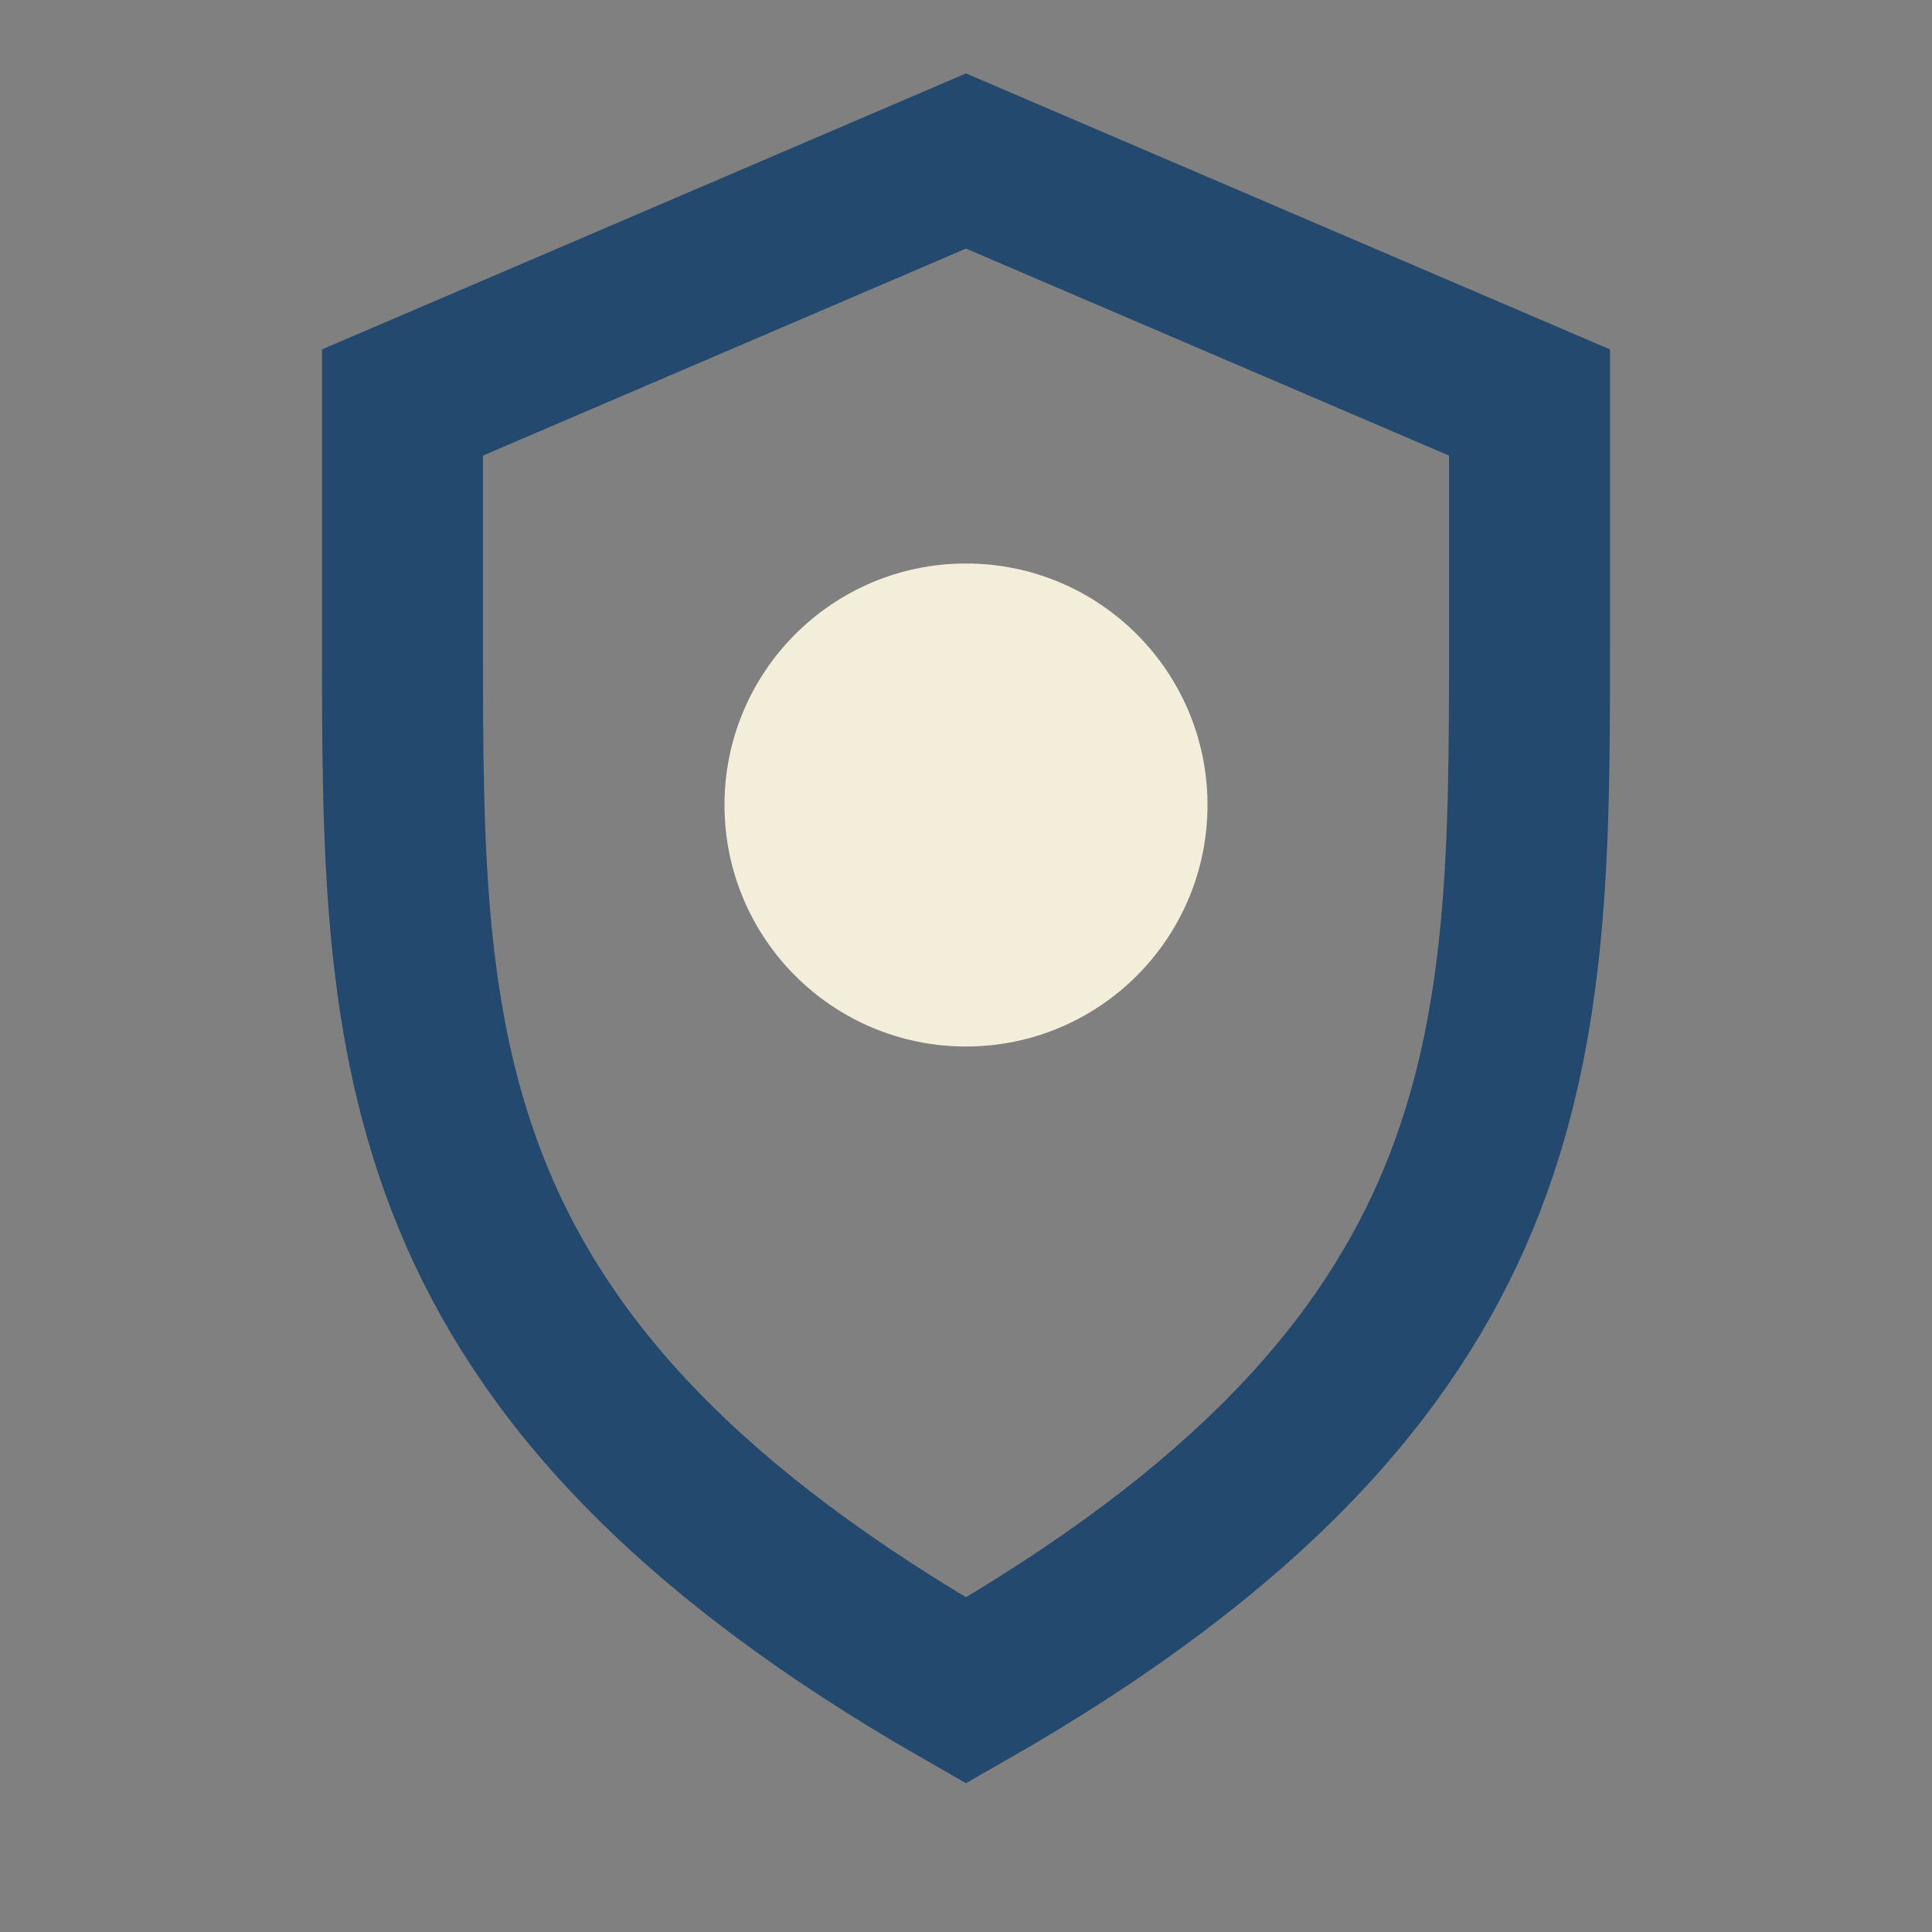 <?xml version="1.0" encoding="UTF-8"?>
<svg xmlns="http://www.w3.org/2000/svg" viewBox="0 0 24 24" width="24" height="24"><rect x="0" y="0" width="24" height="24" fill="#808080" stroke="none"/><path d="M12 21c7-4 7-8 7-13V5l-7-3-7 3v3c0 5 0 9 7 13z" fill="none" stroke="#23496E" stroke-width="2"/><circle cx="12" cy="10" r="3" fill="#F3EED9"/></svg>